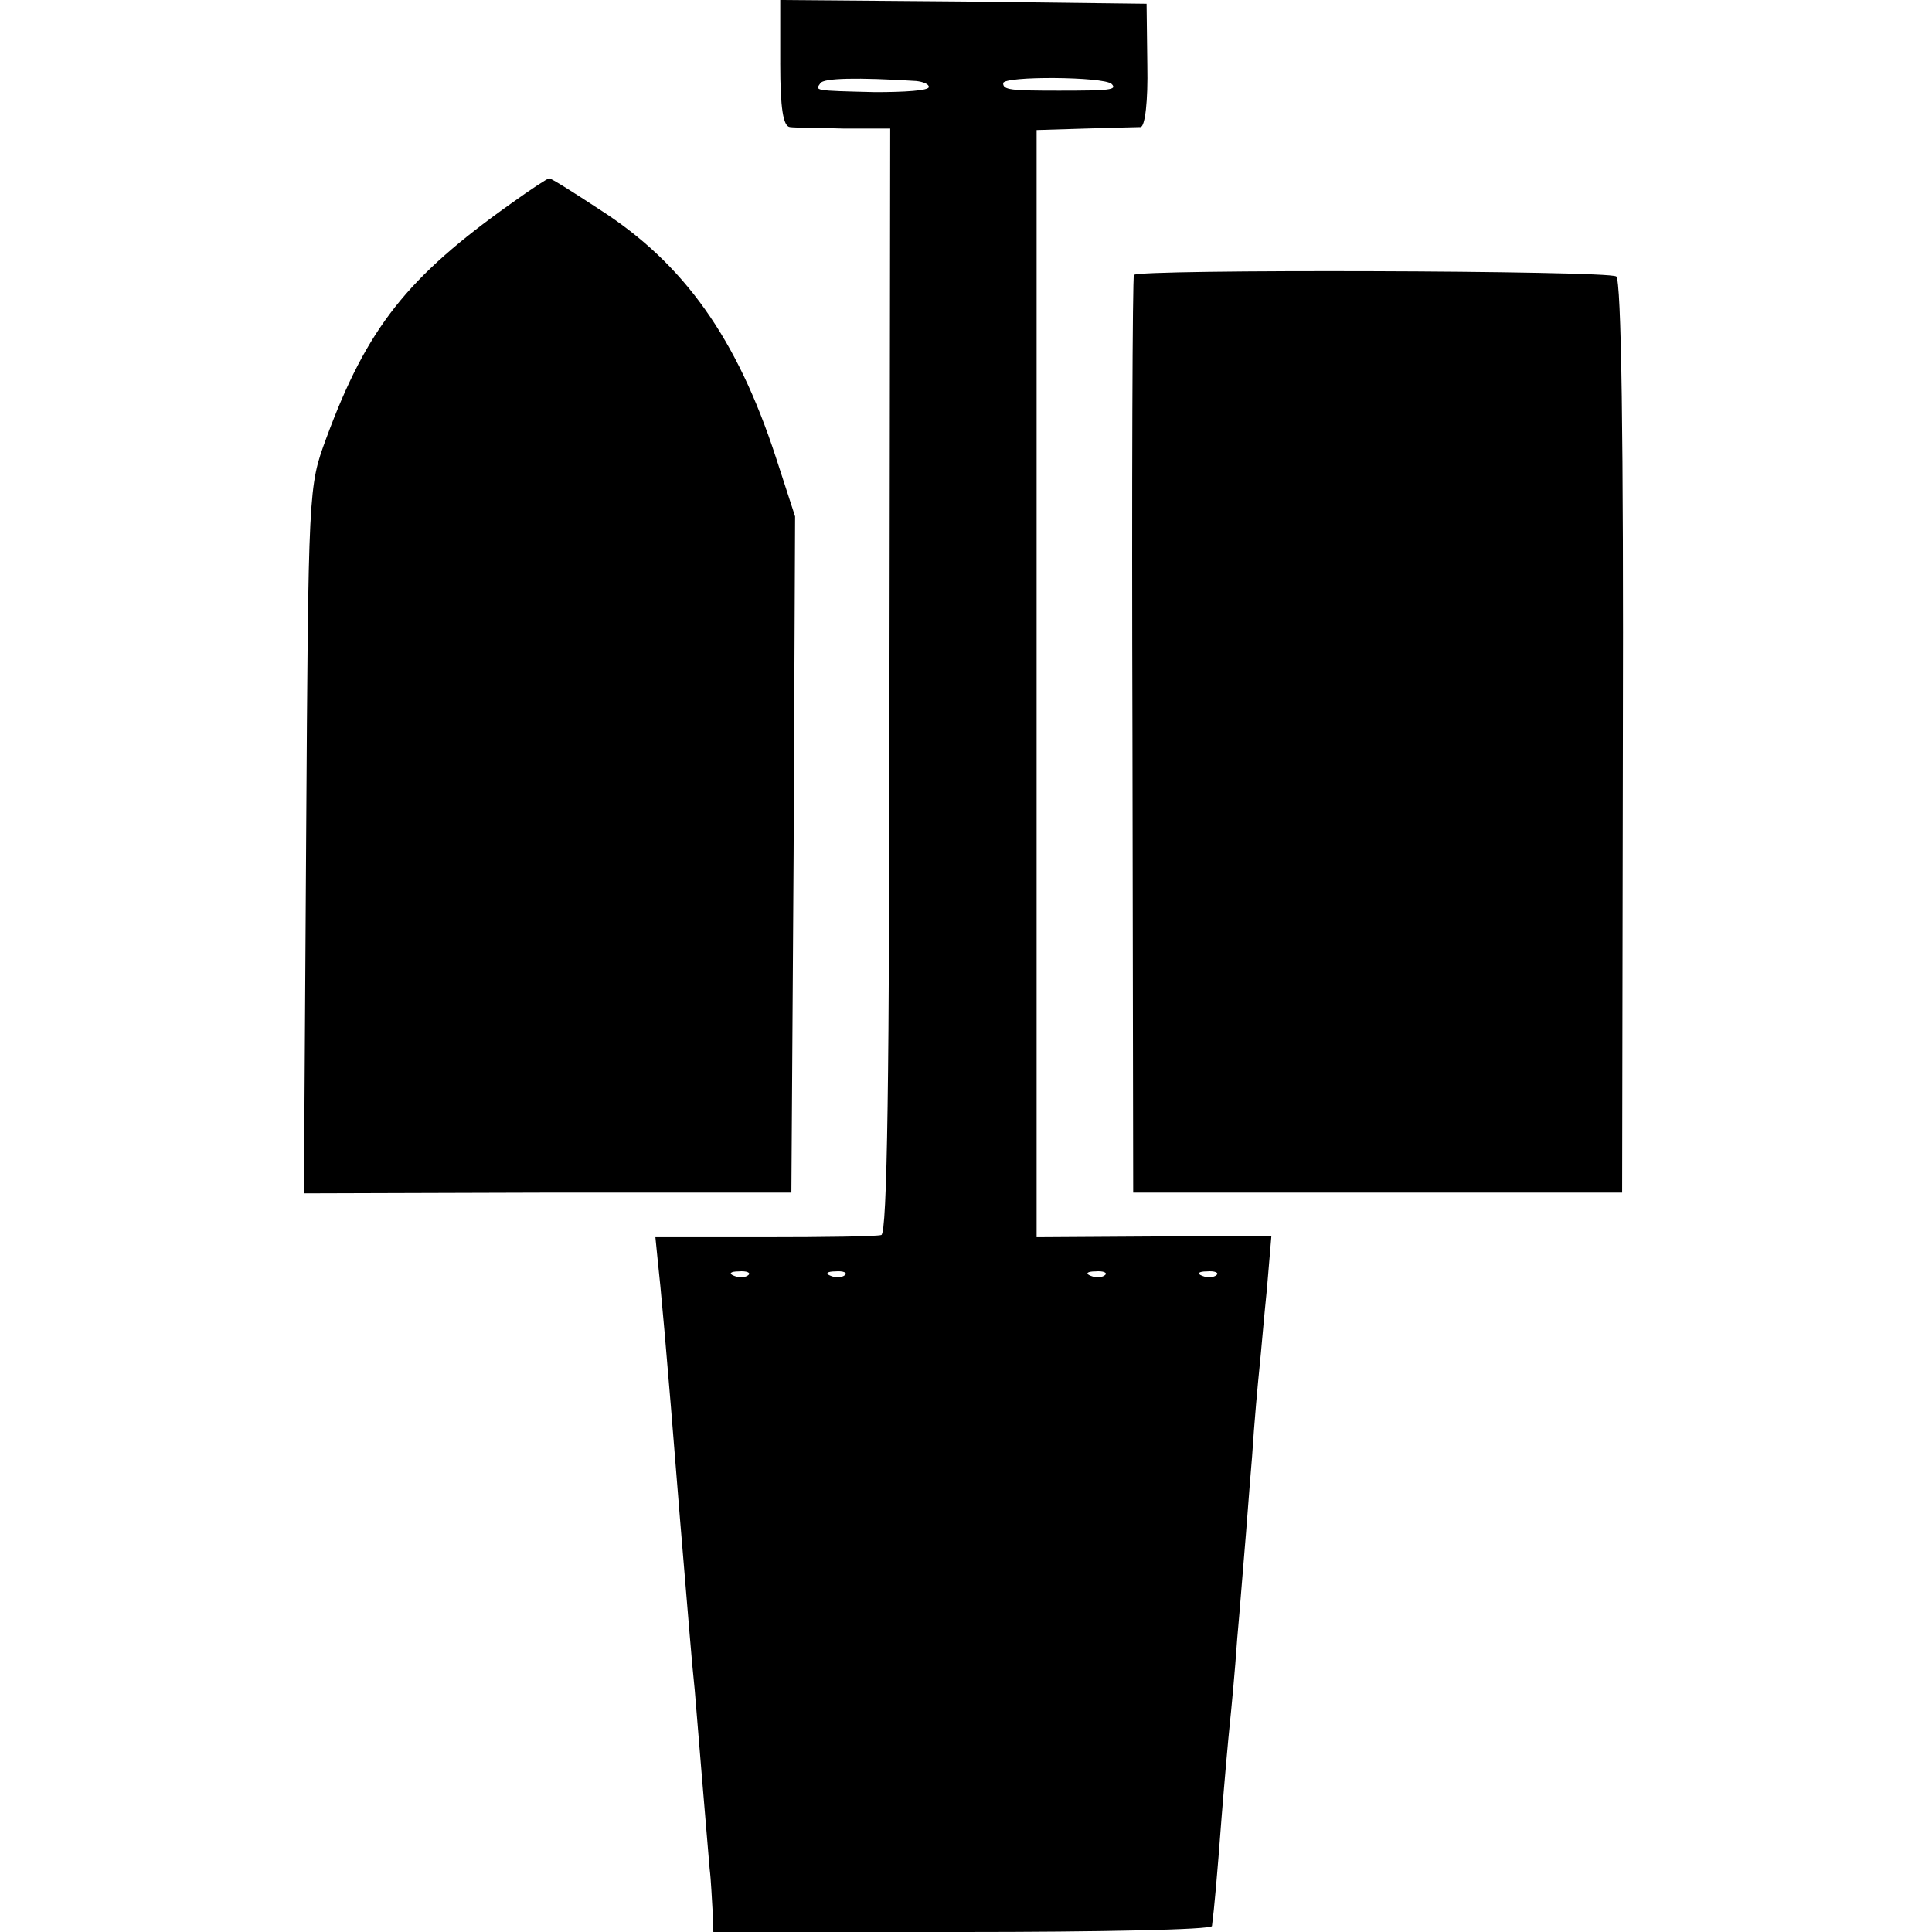 <?xml version="1.0" standalone="no"?>
<!DOCTYPE svg PUBLIC "-//W3C//DTD SVG 20010904//EN"
 "http://www.w3.org/TR/2001/REC-SVG-20010904/DTD/svg10.dtd">
<svg version="1.0" xmlns="http://www.w3.org/2000/svg"
 width="260pt" height="260pt" viewBox="0 0 260 260"
 preserveAspectRatio="xMidYMid meet">
<g transform="translate(0,260) scale(0.1,-0.1)"
fill="#000000" stroke="none">
<path d="M1050 2515 c0 -61 4 -85 13 -86 6 -1 40 -1 73 -2 l62 0 -1 -743 c0
-535 -3 -744 -11 -746 -6 -2 -77 -3 -158 -3 l-146 0 3 -30 c4 -36 11 -109 30
-348 13 -153 15 -184 20 -232 4 -49 15 -182 20 -240 2 -16 3 -42 4 -57 l1 -28
335 0 c184 0 335 3 336 8 3 23 7 67 13 147 4 50 9 106 11 125 2 19 7 71 10
115 4 44 8 98 10 120 2 22 6 78 10 125 3 47 8 101 10 120 2 19 6 67 10 106 l6
71 -158 -1 -158 -1 0 745 0 745 65 2 c36 1 70 2 75 2 6 1 10 35 9 83 l-1 83
-246 3 -247 2 0 -85z m183 -24 c9 -1 17 -4 17 -8 0 -5 -33 -7 -72 -7 -84 2
-81 2 -74 12 4 7 50 8 129 3z m263 -4 c8 -8 -3 -9 -71 -9 -65 0 -75 1 -75 10
0 10 136 9 146 -1z m-489 -1603 c-3 -3 -12 -4 -19 -1 -8 3 -5 6 6 6 11 1 17
-2 13 -5z m130 0 c-3 -3 -12 -4 -19 -1 -8 3 -5 6 6 6 11 1 17 -2 13 -5z m350
0 c-3 -3 -12 -4 -19 -1 -8 3 -5 6 6 6 11 1 17 -2 13 -5z m150 0 c-3 -3 -12 -4
-19 -1 -8 3 -5 6 6 6 11 1 17 -2 13 -5z"/>
<path d="M689 2327 c-141 -100 -195 -168 -250 -317 -24 -65 -24 -66 -27 -540
l-3 -476 328 1 328 0 3 455 2 455 -26 80 c-52 159 -123 260 -237 333 -35 23
-65 42 -68 42 -2 0 -25 -15 -50 -33z"/>
<path d="M1526 2230 c-2 -3 -3 -282 -2 -620 l1 -615 329 0 329 0 1 613 c1 399
-2 616 -9 620 -12 8 -645 10 -649 2z"/>
</g>
</svg>
